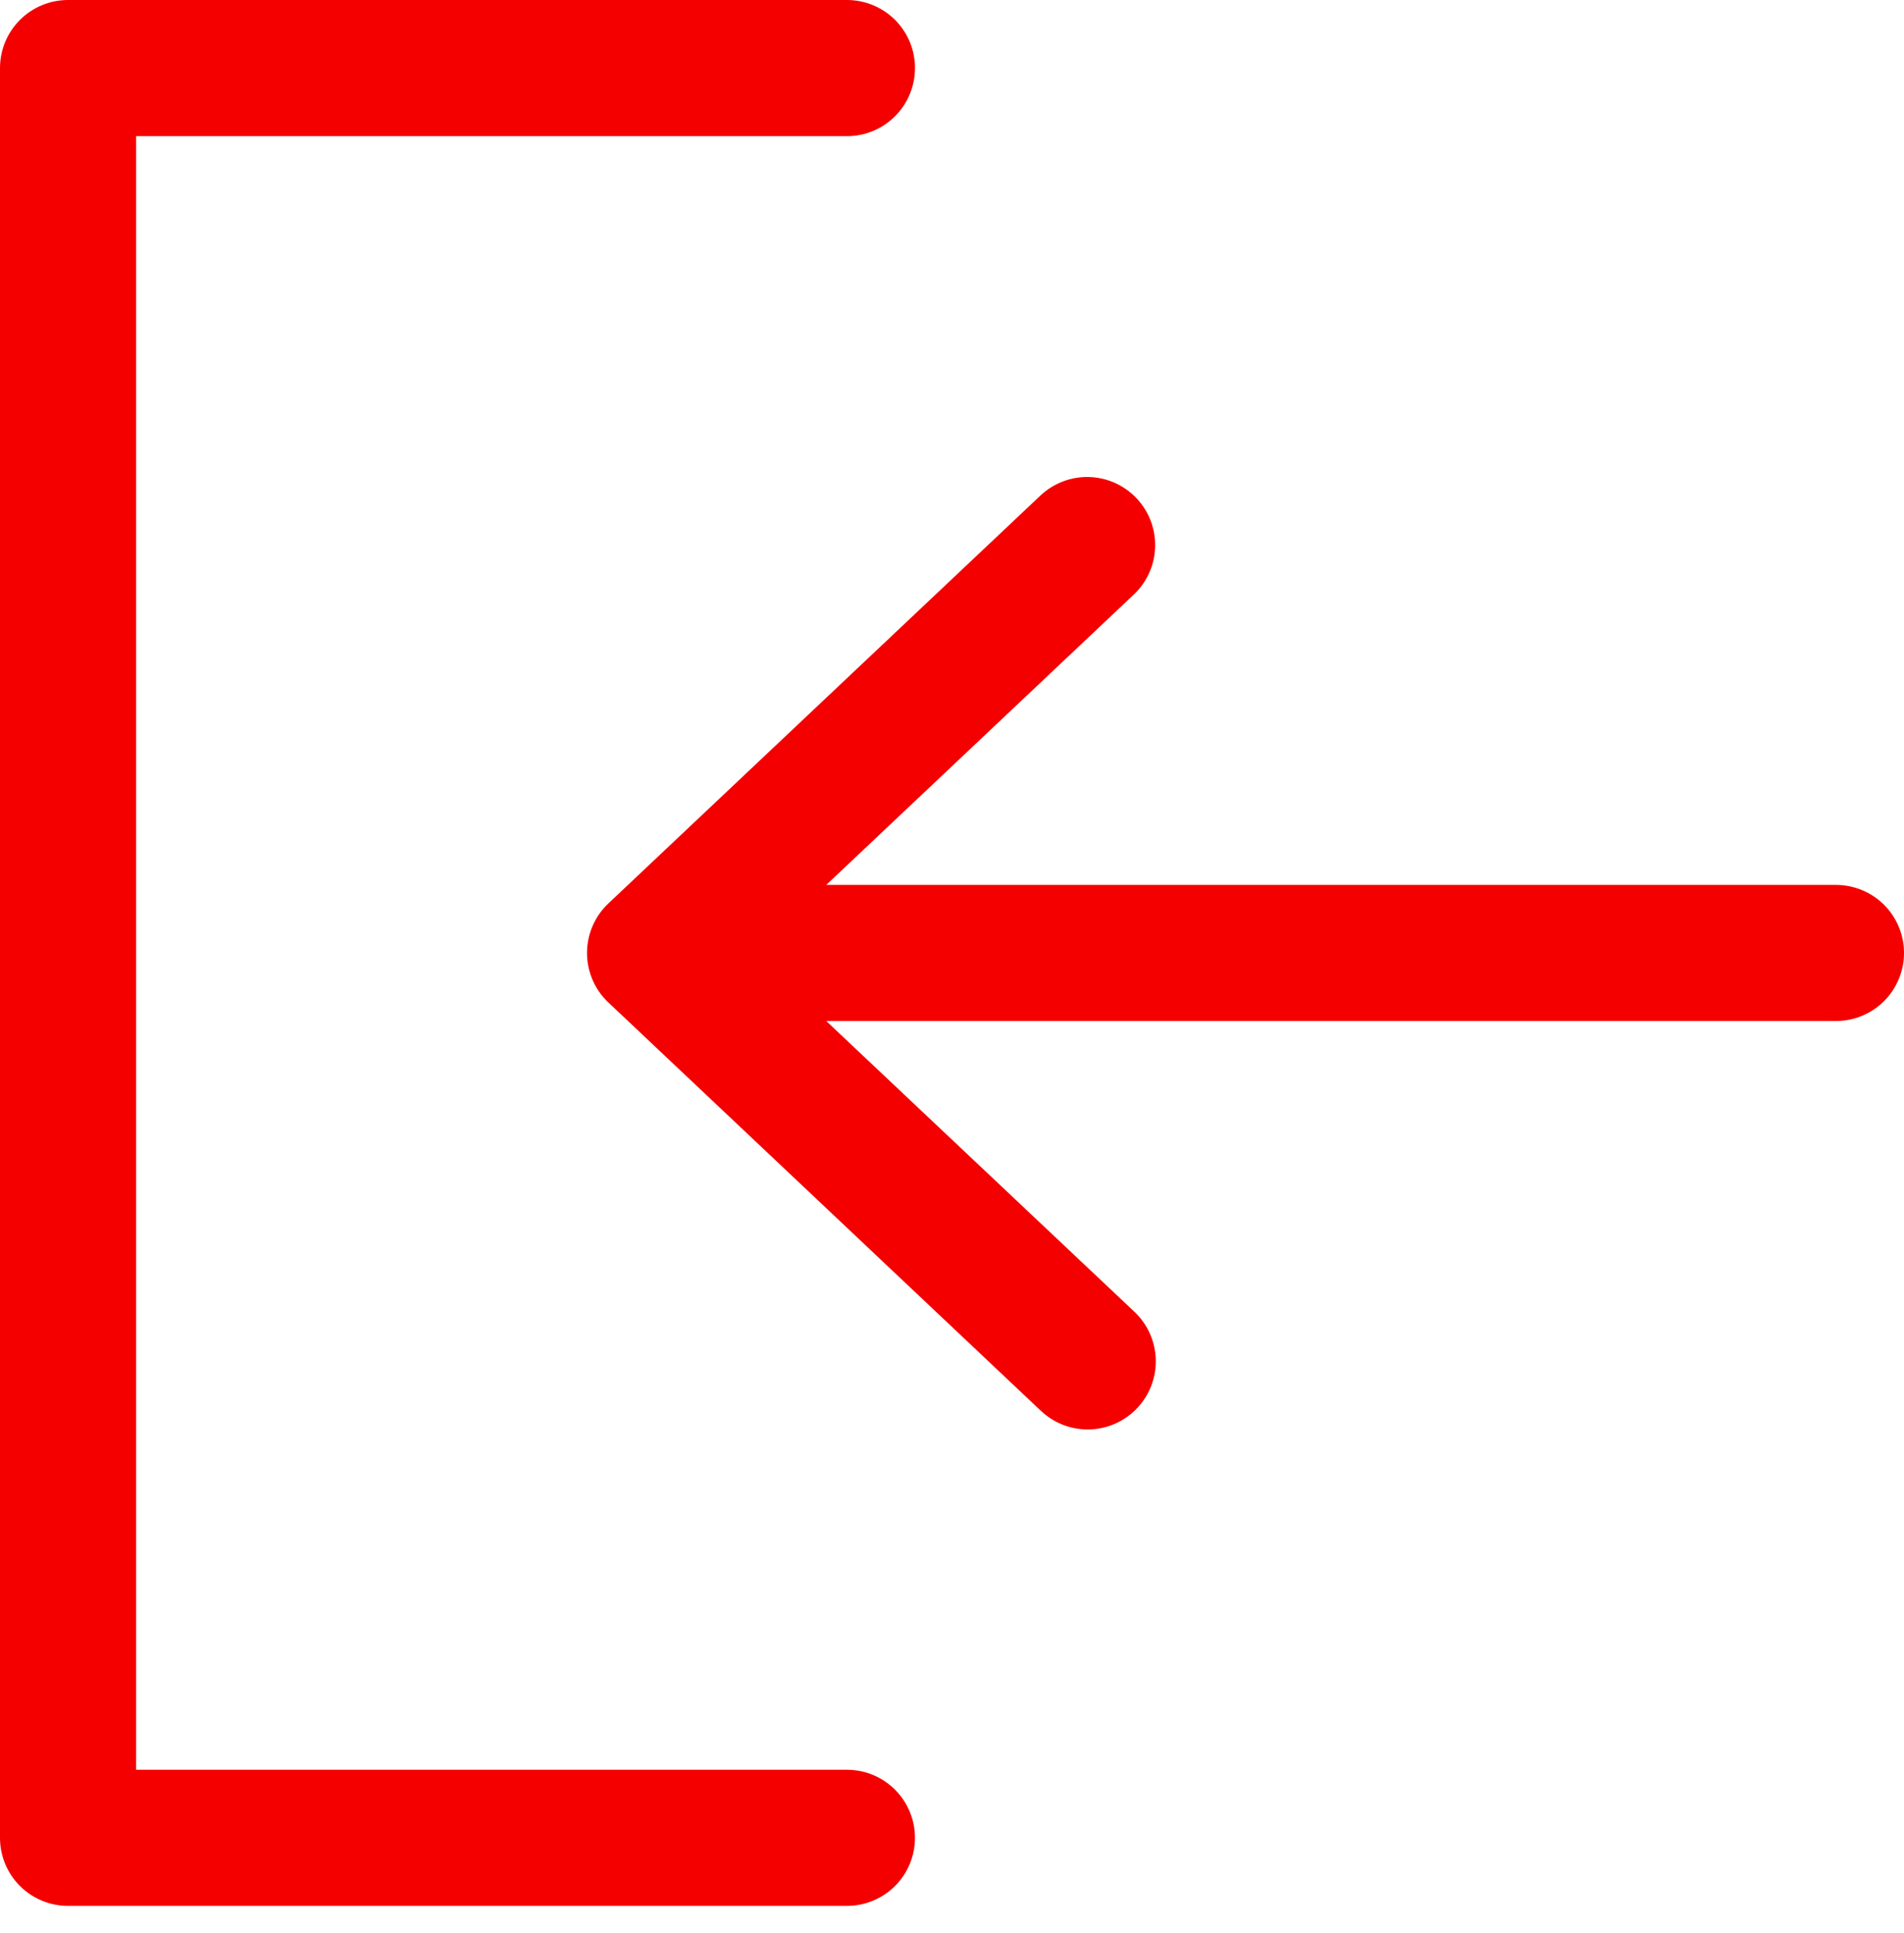 <?xml version="1.0" encoding="utf-8"?>
<!-- Generator: Adobe Illustrator 16.0.0, SVG Export Plug-In . SVG Version: 6.00 Build 0)  -->
<!DOCTYPE svg PUBLIC "-//W3C//DTD SVG 1.1//EN" "http://www.w3.org/Graphics/SVG/1.1/DTD/svg11.dtd">
<svg version="1.1" id="Layer_1" xmlns="http://www.w3.org/2000/svg" xmlns:xlink="http://www.w3.org/1999/xlink" x="0px" y="0px"
	 width="67px" height="68px" viewBox="0 0 67 68" enable-background="new 0 0 67 68" xml:space="preserve">
<path fill="#F40000" d="M64.605,31.126h-35.53l10.839-10.229c0.455-0.437,0.719-1.036,0.734-1.666
	c0.016-0.631-0.219-1.242-0.65-1.701c-0.433-0.459-1.029-0.729-1.659-0.751s-1.243,0.206-1.708,0.633L21.409,31.777
	c-0.238,0.224-0.427,0.494-0.557,0.794c-0.129,0.299-0.196,0.623-0.196,0.949s0.067,0.649,0.196,0.949
	c0.129,0.3,0.319,0.57,0.557,0.793l15.222,14.366c0.463,0.436,1.079,0.67,1.715,0.651c0.635-0.019,1.236-0.289,1.672-0.751
	c0.437-0.463,0.671-1.079,0.652-1.715c-0.019-0.635-0.289-1.236-0.751-1.672L29.075,35.914h35.53c0.635,0,1.244-0.252,1.693-0.701
	S67,34.155,67,33.52s-0.252-1.244-0.701-1.693C65.85,31.378,65.24,31.126,64.605,31.126z"/>
<path fill="#F40000" d="M29.803,62.25H4.789V4.789h25.015c0.635,0,1.244-0.252,1.693-0.702c0.449-0.449,0.701-1.058,0.701-1.693
	c0-0.635-0.252-1.244-0.701-1.693C31.047,0.252,30.438,0,29.803,0H2.394C1.759,0,1.15,0.252,0.701,0.701C0.252,1.15,0,1.759,0,2.394
	v62.25c0,0.636,0.252,1.244,0.701,1.693c0.449,0.448,1.058,0.701,1.693,0.701h27.409c0.635,0,1.244-0.253,1.693-0.701
	c0.449-0.449,0.701-1.058,0.701-1.693c0-0.635-0.252-1.243-0.701-1.692C31.047,62.502,30.438,62.25,29.803,62.25z"/>
</svg>
